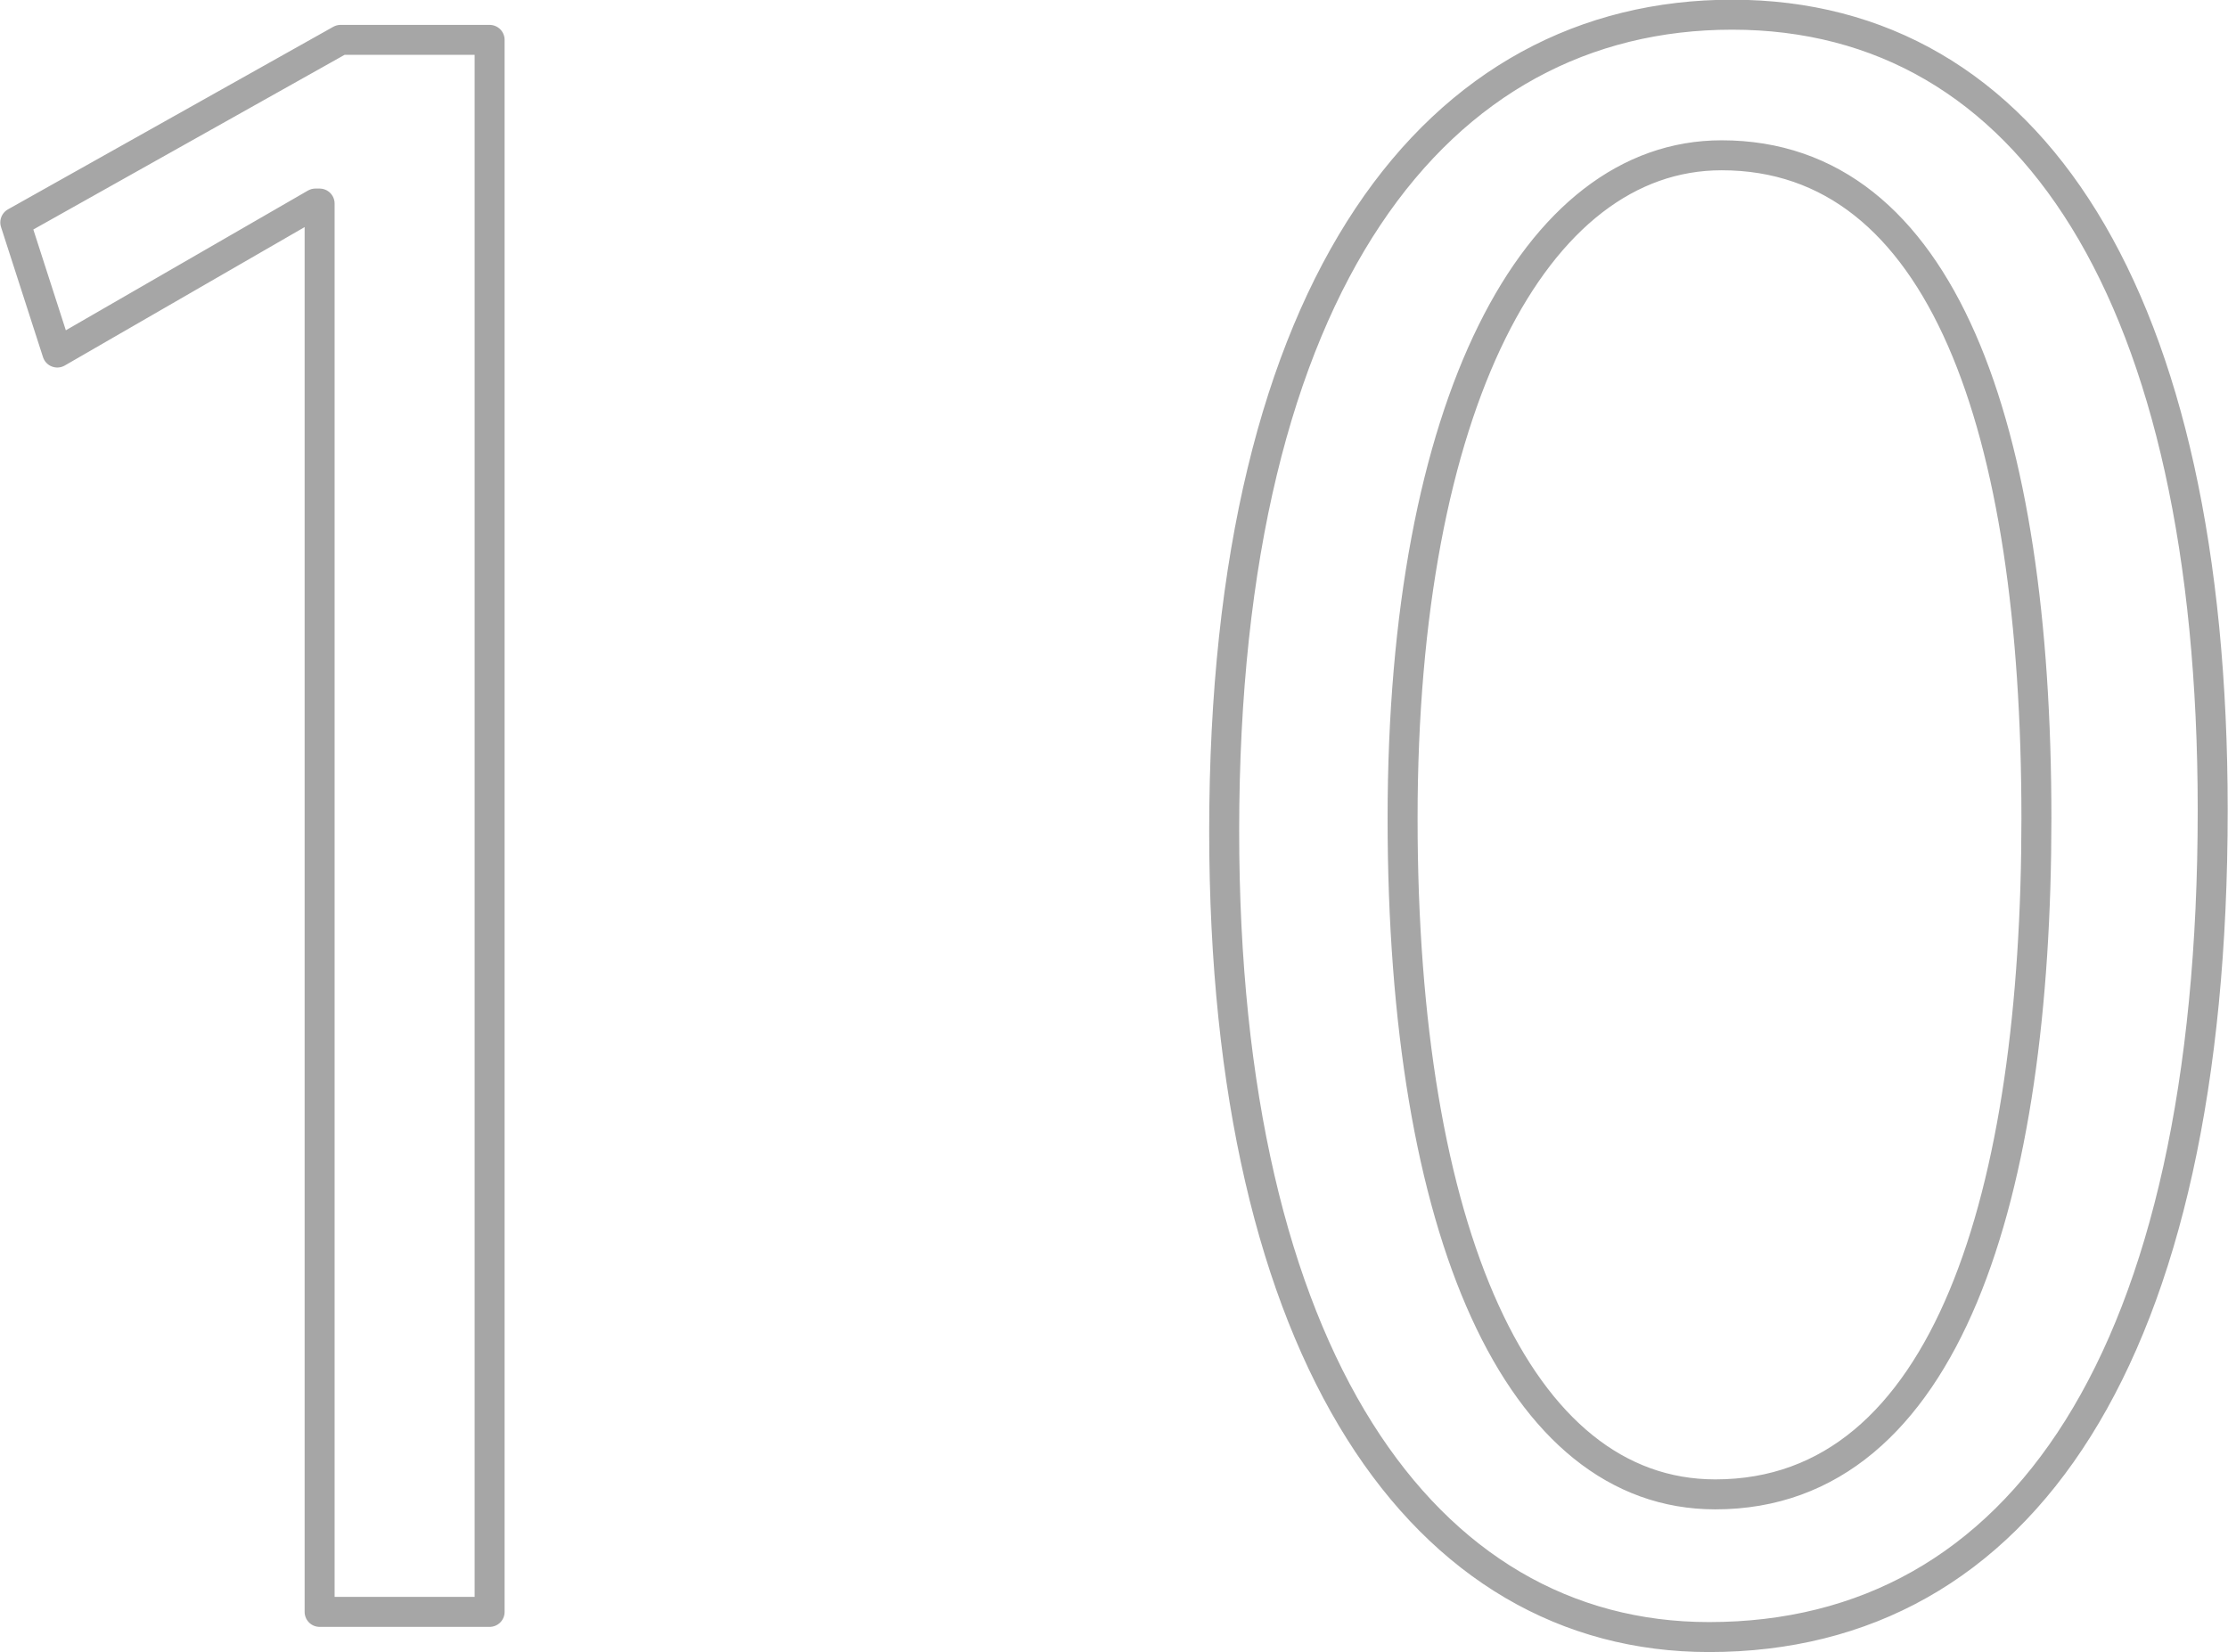 <svg xmlns="http://www.w3.org/2000/svg" width="74.31" height="55.12" viewBox="0 0 74.31 55.12">
  <defs>
    <style>
      .cls-1 {
        fill: #1c1c1c;
        fill-opacity: 0;
        stroke: #000;
        stroke-linejoin: round;
        stroke-width: 1px;
        fill-rule: evenodd;
        opacity: 0.35;
      }
    </style>
  </defs>
  <path id="_10.svg" data-name="10.svg" class="cls-1" d="M1406.05,3029.43v-52.44h-4.97l-10.85,6.09,1.4,4.34,8.61-4.97h0.14v46.98h5.67Zm40.67,0.84c10.43,0,16.8-9.38,16.8-27.59,0-17.15-6.09-26.53-16.03-26.53-9.8,0-16.94,8.89-16.94,27.23C1430.55,3020.89,1437.2,3030.27,1446.72,3030.27Zm0.21-4.76c-6.58,0-10.43-8.76-10.43-22.55s4.41-22.12,10.64-22.12c7.35,0,10.5,9.03,10.5,22.12C1457.64,3015.42,1454.7,3025.51,1446.93,3025.51Z" transform="translate(-1389.72 -2975.66)"/>
</svg>
